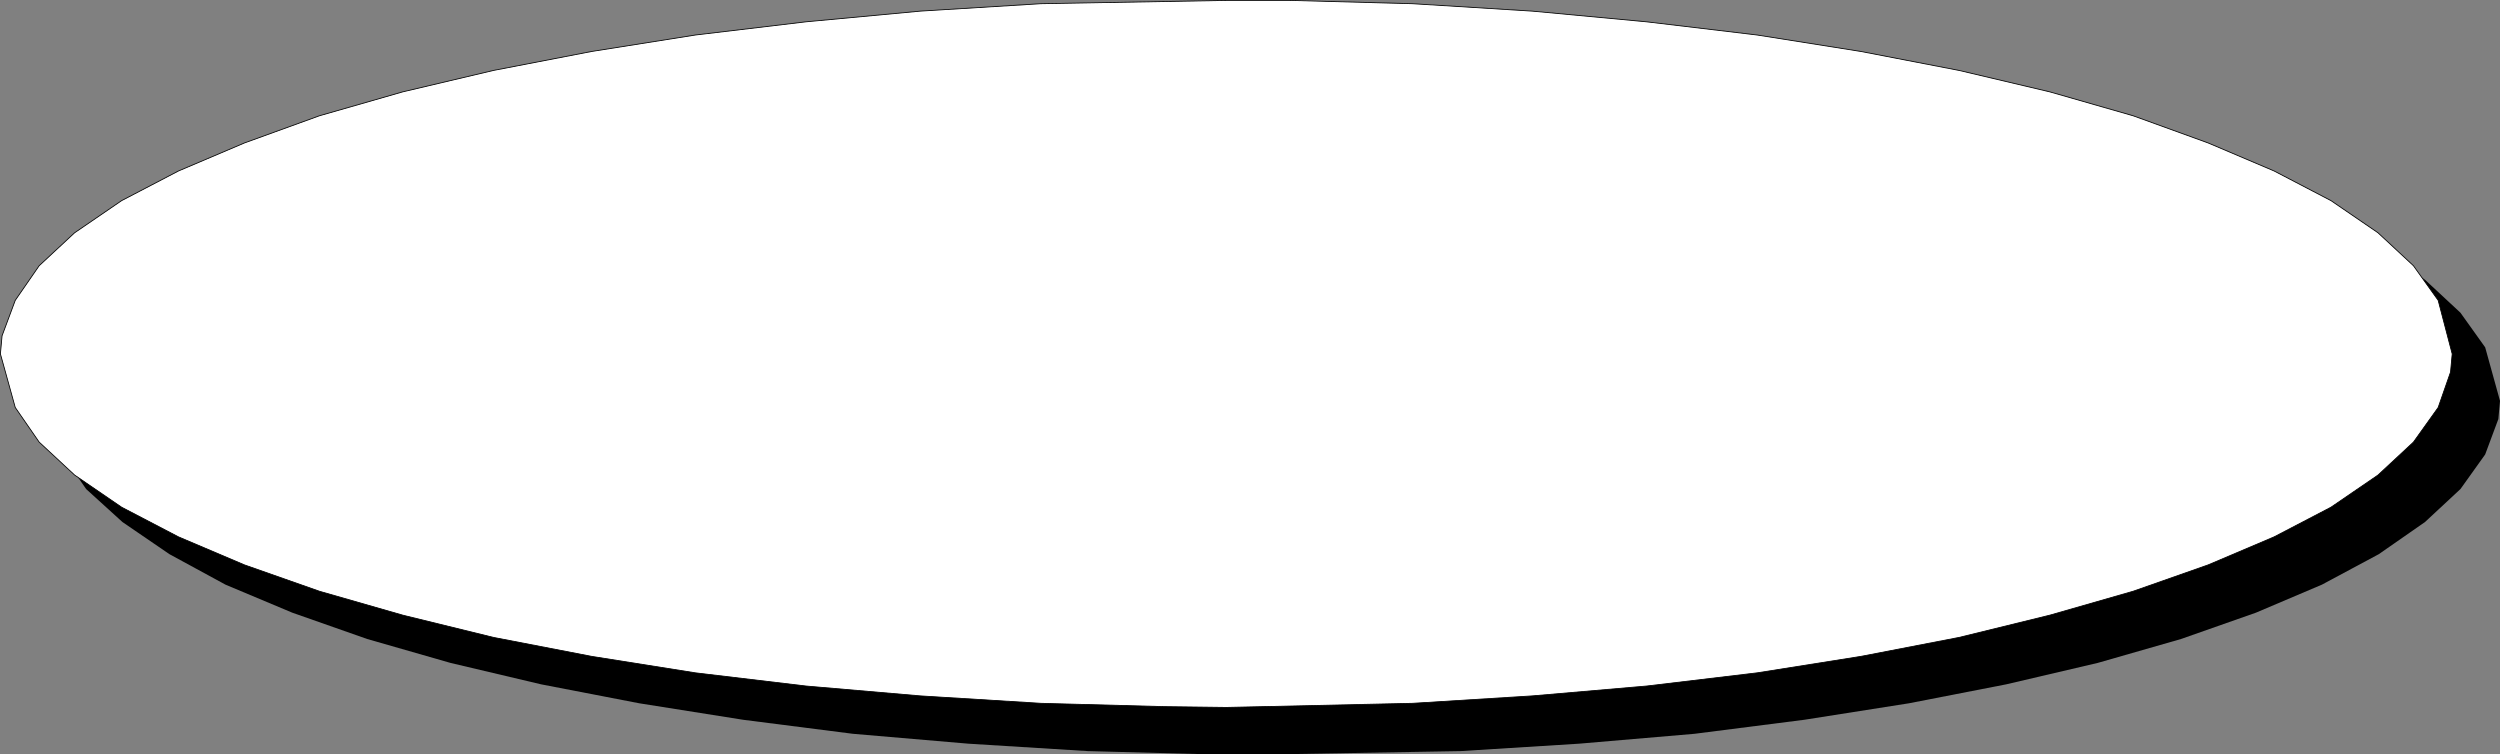 <?xml version="1.0" encoding="UTF-8" standalone="no"?>
<svg
   version="1.0"
   width="129.659mm"
   height="39.126mm"
   id="svg3"
   sodipodi:docname="Quest 2.wmf"
   xmlns:inkscape="http://www.inkscape.org/namespaces/inkscape"
   xmlns:sodipodi="http://sodipodi.sourceforge.net/DTD/sodipodi-0.dtd"
   xmlns="http://www.w3.org/2000/svg"
   xmlns:svg="http://www.w3.org/2000/svg">
  <rect width="100%" height="100%" fill="#808080" stroke="none"/>
  <sodipodi:namedview
     id="namedview3"
     pagecolor="#ffffff"
     bordercolor="#000000"
     borderopacity="0.25"
     inkscape:showpageshadow="2"
     inkscape:pageopacity="0.0"
     inkscape:pagecheckerboard="0"
     inkscape:deskcolor="#d1d1d1"
     inkscape:document-units="mm" />
  <defs
     id="defs1">
    <pattern
       id="WMFhbasepattern"
       patternUnits="userSpaceOnUse"
       width="6"
       height="6"
       x="0"
       y="0" />
  </defs>
  <path
     style="fill:#000000;fill-opacity:1;fill-rule:evenodd;stroke:none"
     d="m 249.591,9.288 12.443,0.162 24.24,0.646 23.27,1.454 22.624,1.938 21.493,2.746 20.523,3.069 19.069,3.715 17.938,4.361 16.322,4.684 14.706,5.169 12.928,5.492 11.15,5.815 9.05,6.299 6.949,6.461 4.848,6.784 2.909,10.499 -0.323,3.554 -2.586,6.946 -4.848,6.784 -6.949,6.461 -9.05,6.299 -11.15,5.976 -12.928,5.492 -14.706,5.169 -16.322,4.684 -17.938,4.2 -19.069,3.715 -20.523,3.231 -21.493,2.746 -22.624,1.938 -23.27,1.454 -36.683,0.646 h -12.12 l -24.24,-0.646 -23.432,-1.454 -22.624,-1.938 -21.493,-2.746 -20.362,-3.231 L 106.09,134.147 88.314,129.947 71.993,125.263 57.287,120.094 44.198,114.602 33.209,108.626 23.998,102.326 16.887,95.865 12.201,89.081 9.454,78.582 9.615,75.029 l 2.586,-6.946 4.686,-6.784 7.11,-6.461 9.211,-6.299 10.989,-5.815 13.09,-5.492 14.706,-5.169 16.322,-4.684 17.776,-4.361 19.23,-3.715 20.362,-3.069 21.493,-2.746 22.624,-1.938 23.432,-1.454 z"
     id="path1" />
  <path
     style="fill:#ffffff;fill-opacity:1;fill-rule:evenodd;stroke:none"
     d="m 240.38,0.081 h 12.443 l 24.078,0.646 23.432,1.454 22.462,2.1 21.654,2.584 20.362,3.231 19.23,3.715 17.776,4.2 16.322,4.684 14.706,5.33 12.928,5.492 11.15,5.815 9.211,6.299 6.949,6.461 4.848,6.784 2.747,10.499 -0.323,3.554 -2.424,6.946 -4.848,6.784 -6.949,6.461 -9.211,6.299 -11.15,5.815 -12.928,5.492 -14.706,5.169 -16.322,4.684 -17.776,4.361 -19.23,3.715 -20.362,3.231 -21.654,2.584 -22.462,1.938 -23.432,1.454 -36.522,0.808 -12.282,-0.162 -24.078,-0.646 -23.594,-1.454 -22.462,-1.938 -21.654,-2.584 -20.362,-3.231 -19.23,-3.715 -17.776,-4.361 L 62.62,115.895 47.914,110.726 34.986,105.234 23.836,99.419 14.625,93.119 7.676,86.658 2.99,79.874 0.081,69.375 0.404,65.822 2.99,58.876 7.676,52.092 14.625,45.631 23.836,39.331 34.986,33.517 47.914,28.025 62.62,22.694 78.942,18.01 96.717,13.81 115.948,10.095 136.309,6.865 157.964,4.28 180.426,2.181 204.02,0.727 Z"
     id="path2" />
  <path
     style="fill:none;stroke:#000000;stroke-width:0.162px;stroke-linecap:round;stroke-linejoin:round;stroke-miterlimit:4;stroke-dasharray:none;stroke-opacity:1"
     d="m 240.38,0.081 h 12.443 l 24.078,0.646 23.432,1.454 22.462,2.1 21.654,2.584 20.362,3.231 19.23,3.715 17.776,4.2 16.322,4.684 14.706,5.33 12.928,5.492 11.15,5.815 9.211,6.299 6.949,6.461 4.848,6.784 2.747,10.499 -0.323,3.554 -2.424,6.946 -4.848,6.784 -6.949,6.461 -9.211,6.299 -11.15,5.815 -12.928,5.492 -14.706,5.169 -16.322,4.684 -17.776,4.361 -19.23,3.715 -20.362,3.231 -21.654,2.584 -22.462,1.938 -23.432,1.454 -36.522,0.808 -12.282,-0.162 -24.078,-0.646 -23.594,-1.454 -22.462,-1.938 -21.654,-2.584 -20.362,-3.231 -19.23,-3.715 -17.776,-4.361 L 62.62,115.895 47.914,110.726 34.986,105.234 23.836,99.419 14.625,93.119 7.676,86.658 2.99,79.874 0.081,69.375 0.404,65.822 2.99,58.876 7.676,52.092 14.625,45.631 23.836,39.331 34.986,33.517 47.914,28.025 62.62,22.694 78.942,18.01 96.717,13.81 115.948,10.095 136.309,6.865 157.964,4.28 180.426,2.181 204.02,0.727 240.38,0.081 v 0"
     id="path3" />
</svg>
